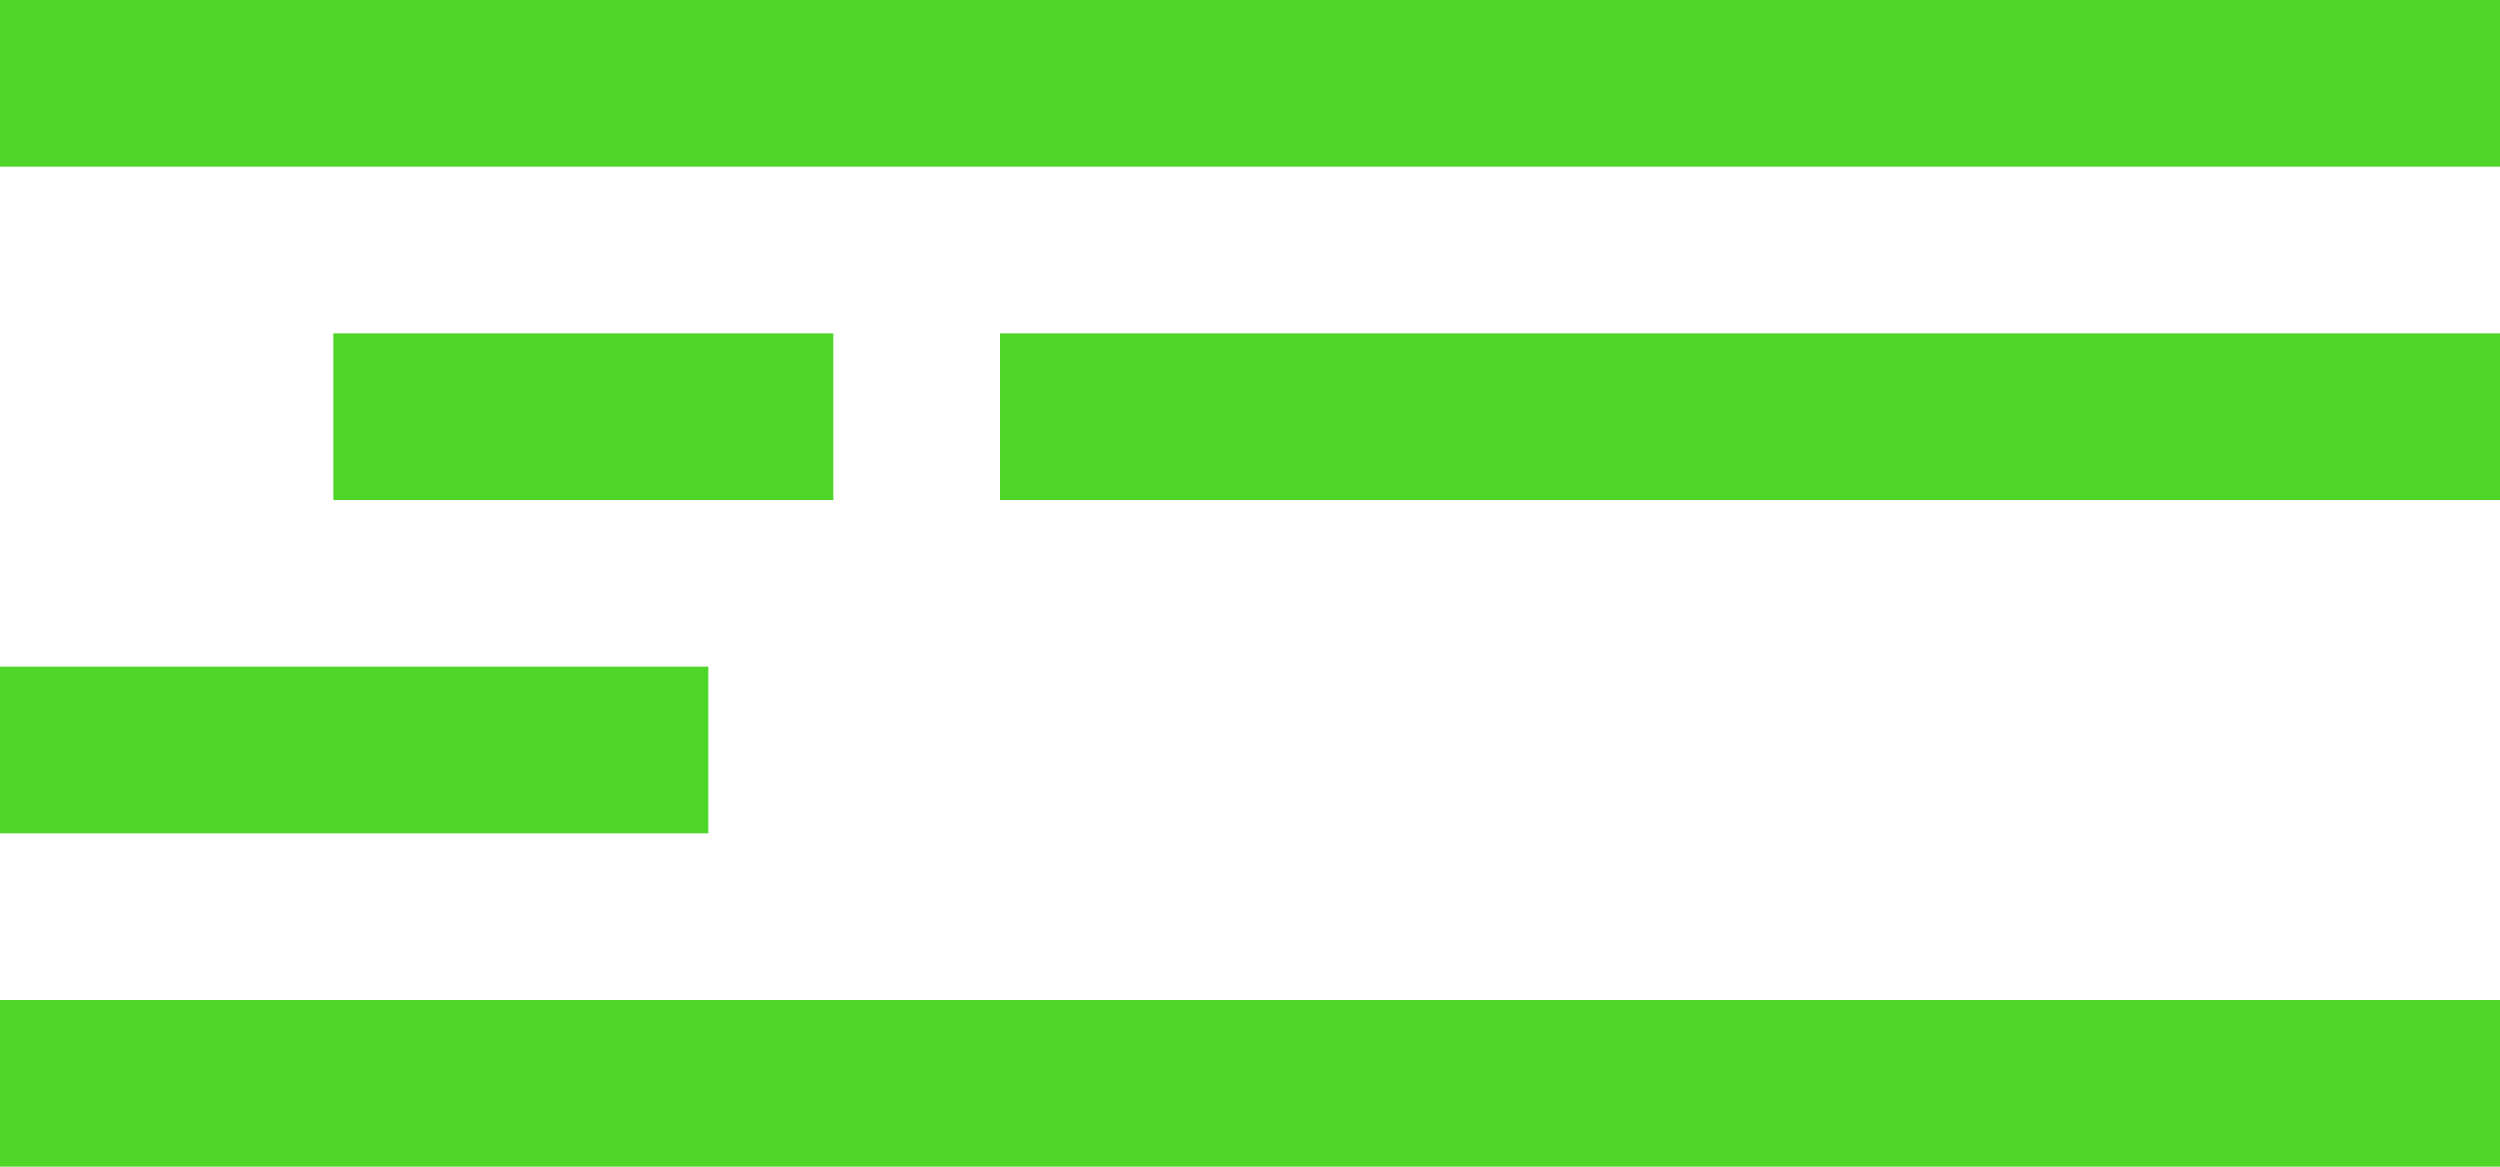 <?xml version="1.0" encoding="UTF-8"?> <svg xmlns="http://www.w3.org/2000/svg" width="60" height="28" viewBox="0 0 60 28" fill="none"><path d="M60 2.62268e-06V4L0 4L1.74846e-07 0L60 2.62268e-06Z" fill="#4DD528"></path><path d="M60 8V12L24 12V8L60 8Z" fill="#4DD528"></path><path d="M20 8V12H8V8L20 8Z" fill="#4DD528"></path><path d="M17 16V20H0L1.74846e-07 16H17Z" fill="#4DD528"></path><path d="M60 24V28L0 28L1.74846e-07 24L60 24Z" fill="#4DD528"></path></svg> 